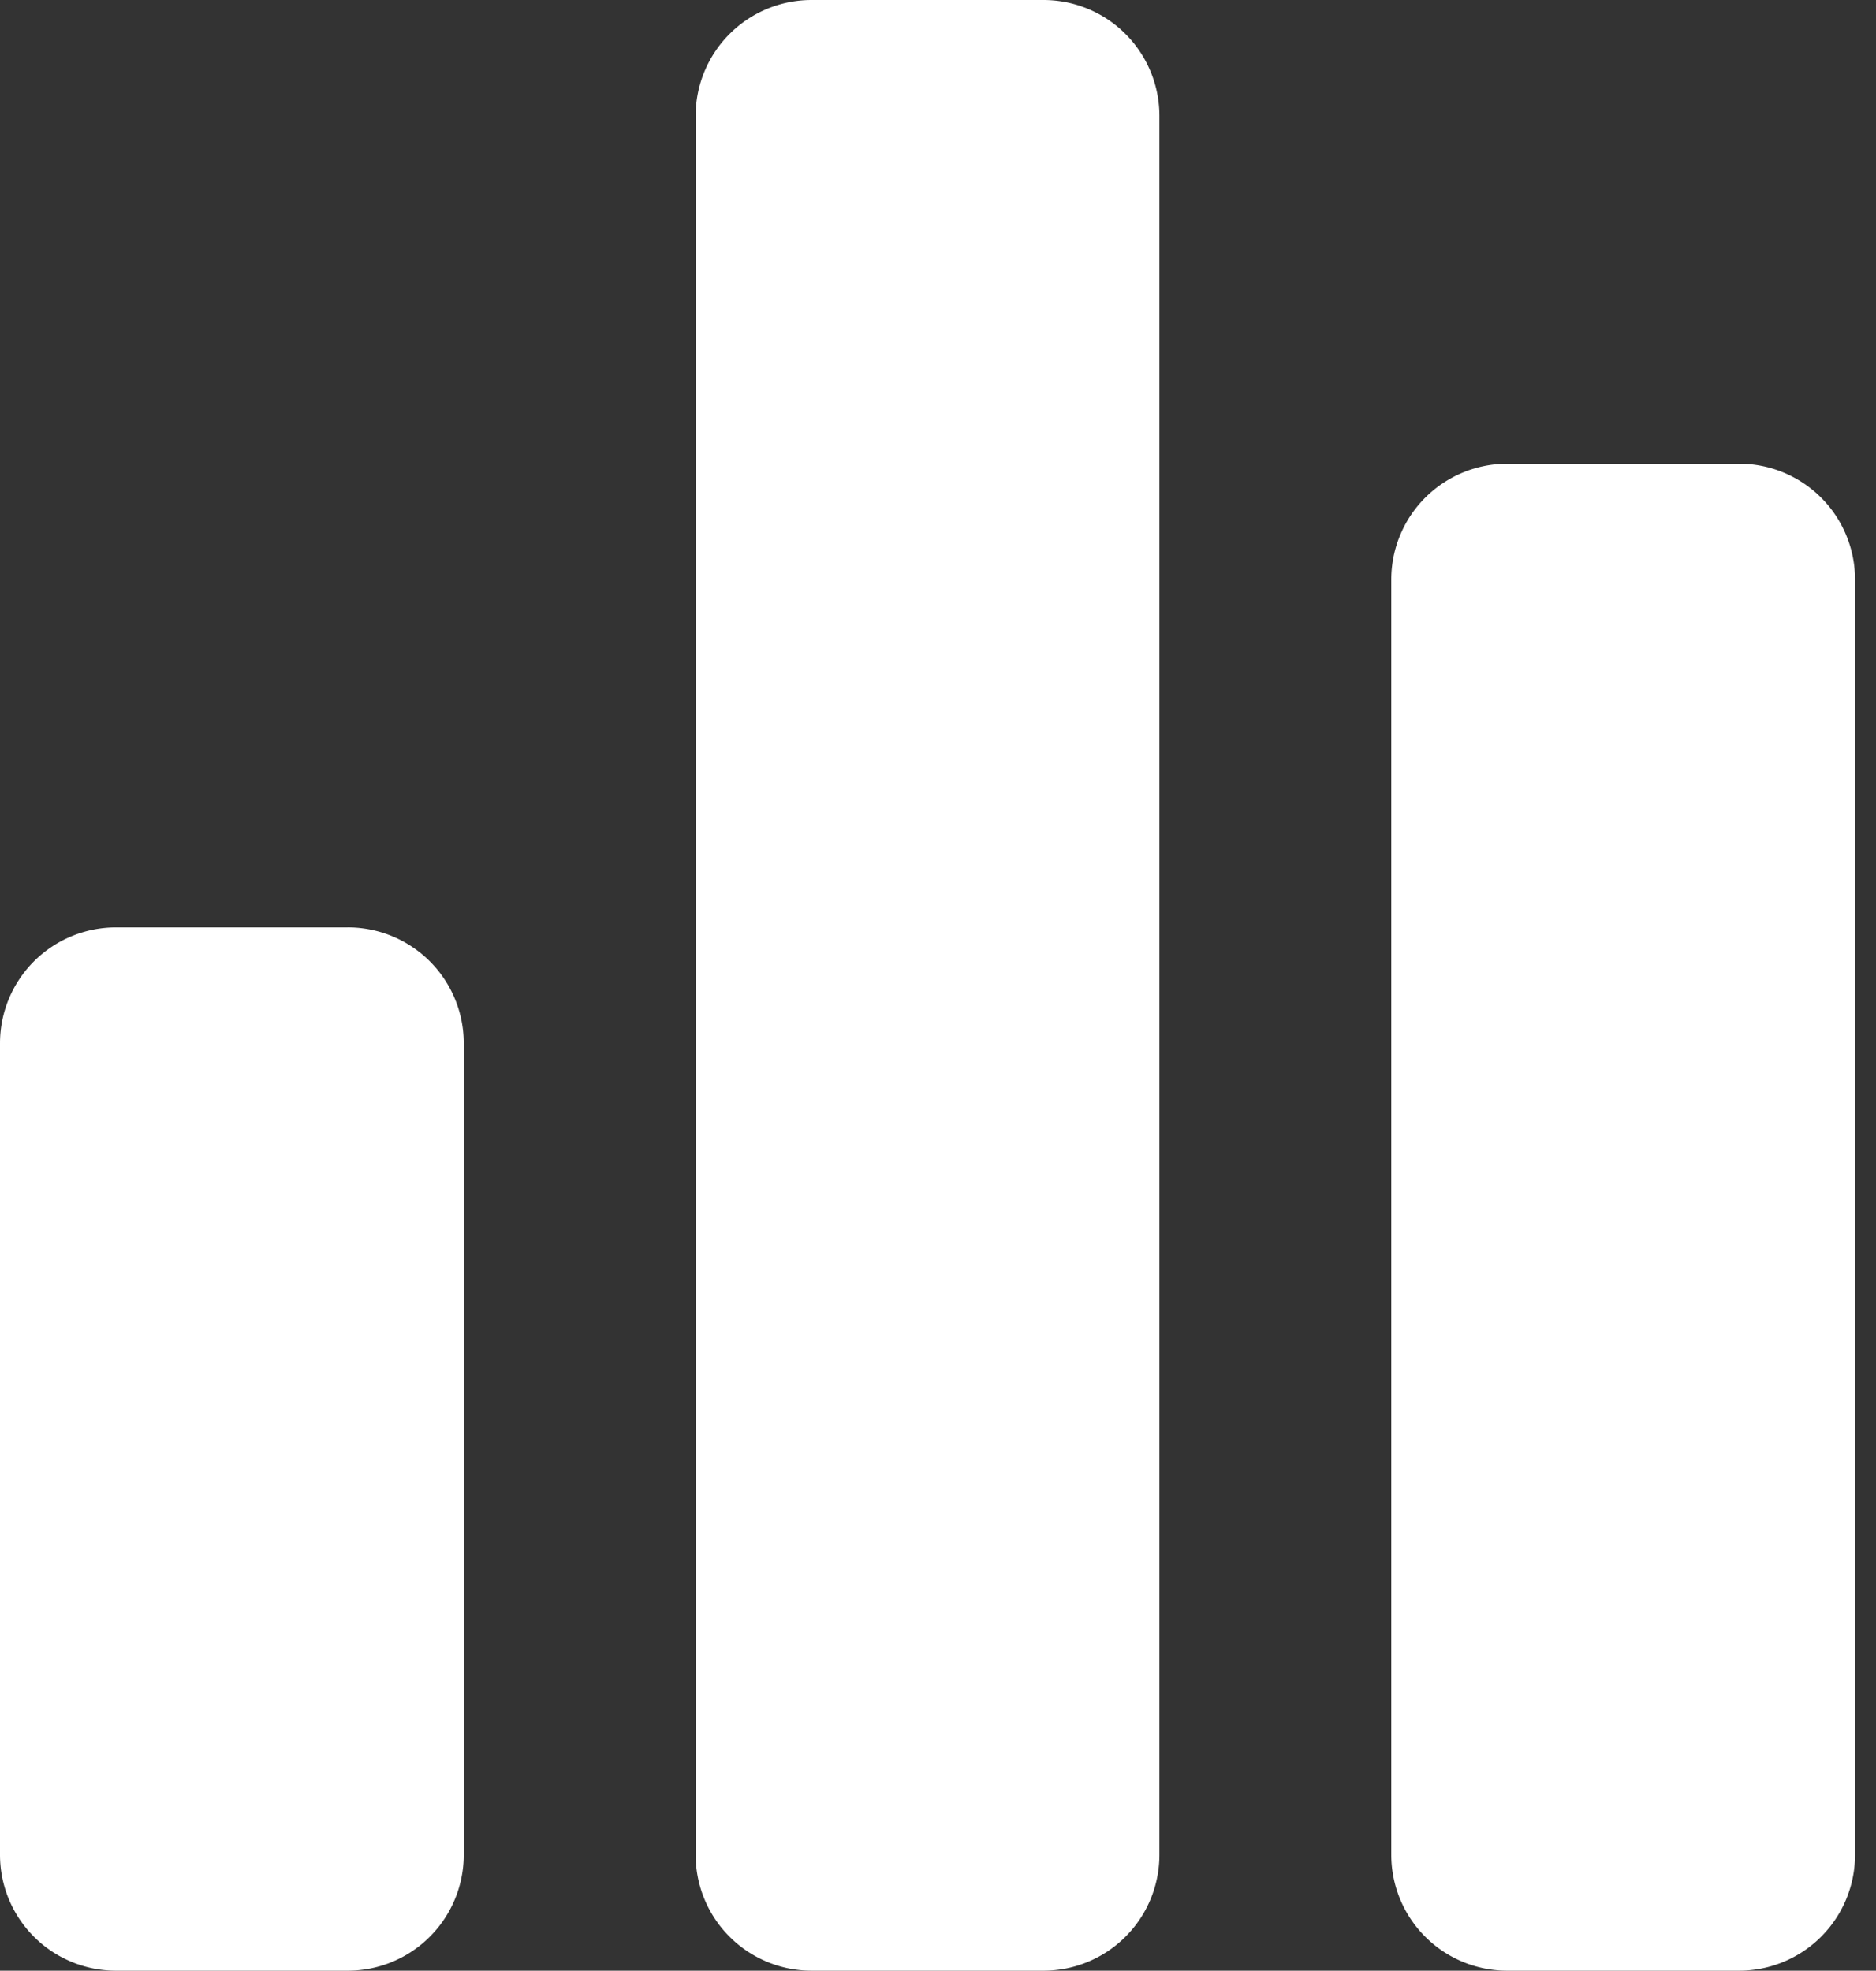 <svg xmlns="http://www.w3.org/2000/svg" width="79" height="83" fill="none"><rect width="100%" height="100%" fill="#333333" stroke="none"/><path fill="#FFF" d="M14.647 39.059H4.882A4.882 4.882 0 0 0 0 43.94v34.177A4.882 4.882 0 0 0 4.882 83h9.765a4.882 4.882 0 0 0 4.882-4.882V43.94a4.882 4.882 0 0 0-4.882-4.882ZM43.941 0h-9.765a4.882 4.882 0 0 0-4.882 4.882v73.236A4.882 4.882 0 0 0 34.176 83h9.765a4.882 4.882 0 0 0 4.883-4.882V4.882A4.882 4.882 0 0 0 43.94 0ZM73.235 19.53h-9.764a4.882 4.882 0 0 0-4.883 4.882v53.706A4.882 4.882 0 0 0 63.471 83h9.764a4.882 4.882 0 0 0 4.883-4.882V24.412a4.882 4.882 0 0 0-4.883-4.883Z"/></svg>